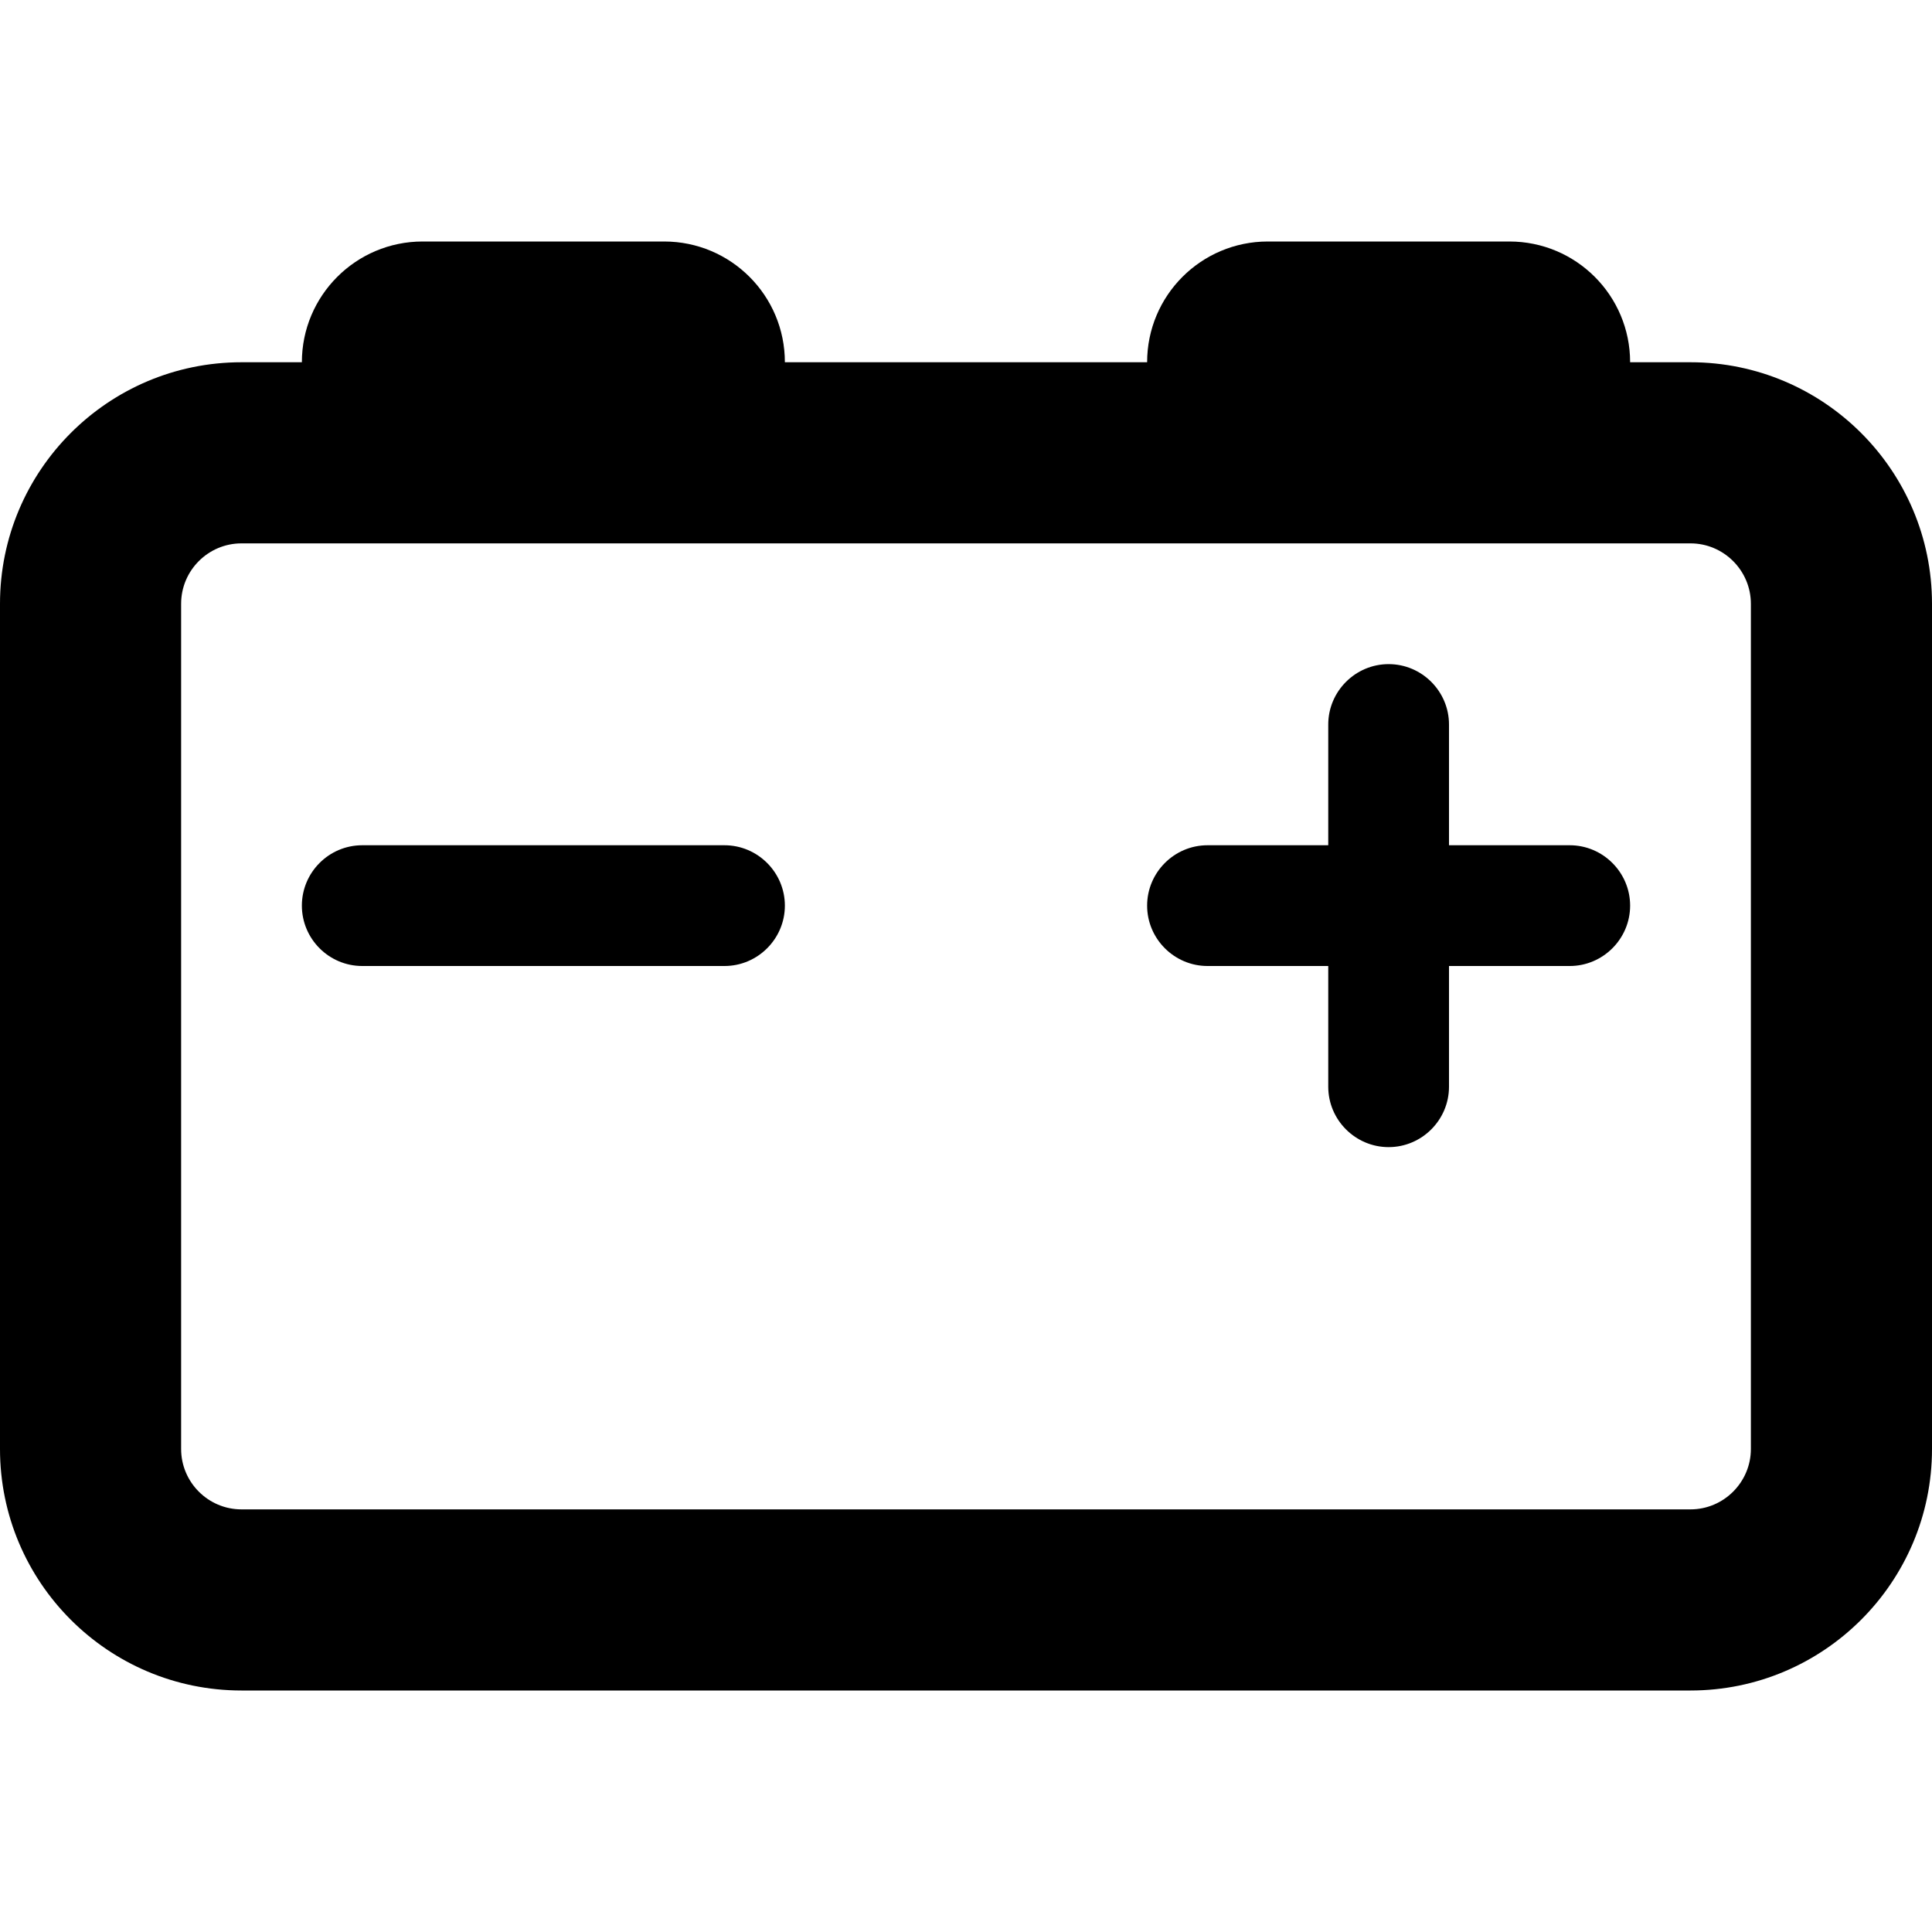 <svg xmlns="http://www.w3.org/2000/svg" viewBox="0 0 512 512"><!--! Font Awesome Pro 6.0.0 by @fontawesome - https://fontawesome.com License - https://fontawesome.com/license (Commercial License) Copyright 2022 Fonticons, Inc. --><path d="M368 176C376.8 176 384 183.2 384 192V224H416C424.8 224 432 231.2 432 240C432 248.8 424.8 256 416 256H384V288C384 296.8 376.8 304 368 304C359.2 304 352 296.8 352 288V256H320C311.2 256 304 248.8 304 240C304 231.2 311.2 224 320 224H352V192C352 183.2 359.2 176 368 176zM192 224C200.8 224 208 231.2 208 240C208 248.8 200.8 256 192 256H96C87.16 256 80 248.8 80 240C80 231.2 87.16 224 96 224H192zM80 96C80 78.33 94.33 64 112 64H176C193.7 64 208 78.33 208 96H304C304 78.33 318.3 64 336 64H400C417.7 64 432 78.33 432 96H448C483.3 96 512 124.7 512 160V384C512 419.3 483.3 448 448 448H64C28.65 448 0 419.3 0 384V160C0 124.7 28.65 96 64 96H80zM48 160V384C48 392.8 55.16 400 64 400H448C456.8 400 464 392.8 464 384V160C464 151.2 456.8 144 448 144H64C55.16 144 48 151.2 48 160z"/></svg>